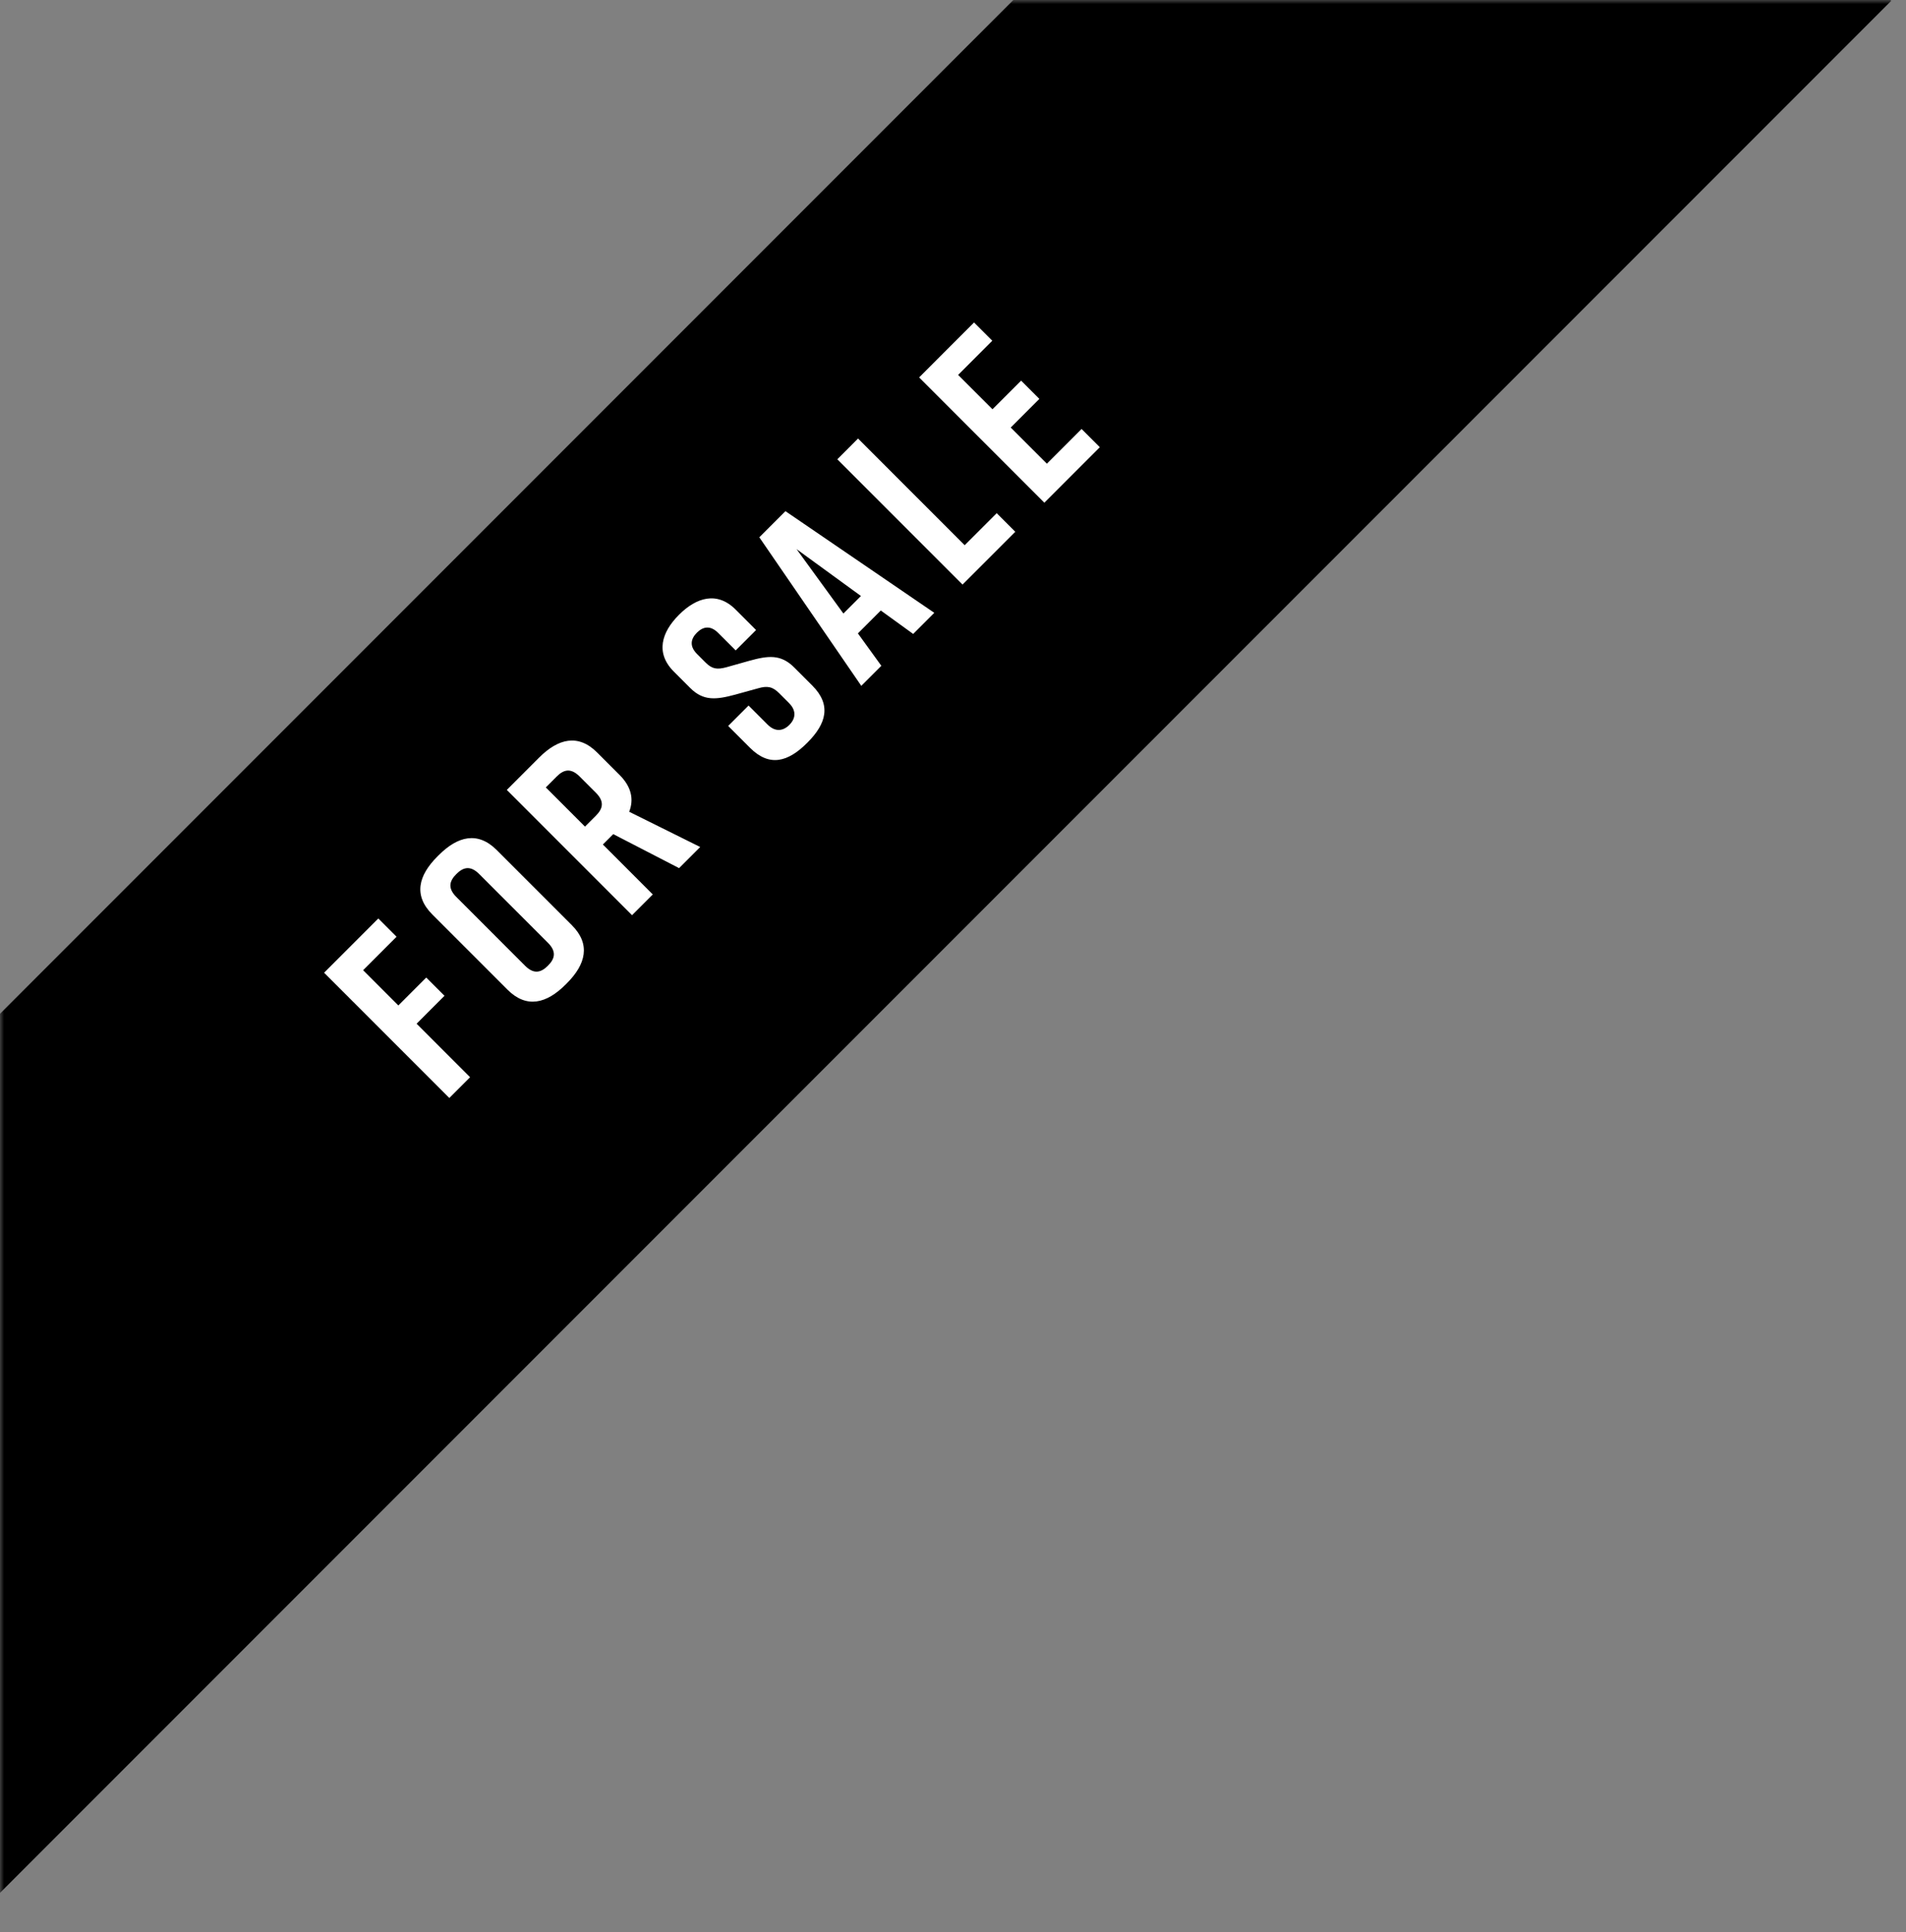 <svg width="226" height="229" viewBox="0 0 226 229" fill="none" xmlns="http://www.w3.org/2000/svg">
<rect x="0" y="0" width="226" height="229" fill="#808080" stroke="none"/>
<mask id="mask0_2_203" style="mask-type:alpha" maskUnits="userSpaceOnUse" x="0" y="0" width="226" height="229">
<rect width="226" height="229" fill="#D9D9D9"/>
</mask>
<g mask="url(#mask0_2_203)">
<rect x="-53" y="173.156" width="318.419" height="73.673" transform="rotate(-45 -53 173.156)" fill="black"/>
<path d="M53.279 130.136L38.429 115.287L44.857 108.859L47.021 111.023L43.054 114.99L47.233 119.169L50.542 115.86L52.706 118.023L49.397 121.333L55.739 127.675L53.279 130.136ZM51.266 108.39C48.996 106.12 49.612 103.765 51.86 101.516L52.03 101.347C54.279 99.098 56.654 98.504 58.903 100.753L67.813 109.662C70.061 111.911 69.467 114.287 67.219 116.535L67.049 116.705C64.8 118.954 62.425 119.548 60.176 117.299L51.266 108.39ZM62.255 114.457C63.315 115.517 64.164 115.263 64.97 114.457C65.776 113.65 66.031 112.802 64.97 111.741L56.824 103.595C55.764 102.535 54.915 102.789 54.109 103.595C53.303 104.401 53.048 105.25 54.109 106.311L62.255 114.457ZM83.026 100.389L80.522 102.892L72.716 98.862L71.486 100.092L77.404 106.011L74.943 108.471L60.094 93.622L63.934 89.782C66.182 87.534 68.558 86.94 70.807 89.189L73.459 91.84C74.88 93.261 75.177 94.746 74.604 96.21L83.026 100.389ZM64.719 93.325L69.364 97.971L70.658 96.677C71.464 95.871 71.719 95.022 70.658 93.961L68.728 92.031C67.667 90.97 66.819 91.225 66.013 92.031L64.719 93.325ZM89.651 74.672L87.233 77.09L85.154 75.011C84.221 74.078 83.351 74.269 82.629 74.99C81.908 75.711 81.717 76.581 82.651 77.514L83.669 78.532C84.433 79.296 85.027 79.381 86.13 79.084L88.845 78.32C91.072 77.705 92.579 77.514 94.169 79.105L96.312 81.248C98.603 83.539 97.988 85.766 95.739 88.015L95.697 88.057C93.448 90.306 91.242 90.942 88.93 88.63L86.342 86.042L88.76 83.624L91.009 85.872C91.921 86.784 92.854 86.657 93.597 85.915C94.339 85.172 94.466 84.239 93.554 83.327L92.388 82.16C91.624 81.396 91.009 81.248 89.863 81.587L87.169 82.33C84.899 82.945 83.393 83.093 81.845 81.545L79.893 79.593C77.687 77.387 78.451 74.926 80.487 72.89L80.529 72.847C82.566 70.811 85.027 70.047 87.233 72.253L89.651 74.672ZM108.279 75.136L104.439 72.357L101.724 75.072L104.503 78.912L102.127 81.288L90.035 63.681L93.132 60.584L110.782 72.633L108.279 75.136ZM100.005 72.718L102.084 70.639L94.448 65.081L100.005 72.718ZM118.182 60.821L120.388 63.027L114.13 69.285L99.281 54.436L101.741 51.975L114.384 64.618L118.182 60.821ZM130.409 53.005L123.833 59.581L108.984 44.732L115.496 38.22L117.66 40.383L113.608 44.435L117.681 48.508L121.075 45.114L123.239 47.278L119.845 50.672L124.13 54.957L128.246 50.842L130.409 53.005Z" fill="white"/>
</g>
</svg>

